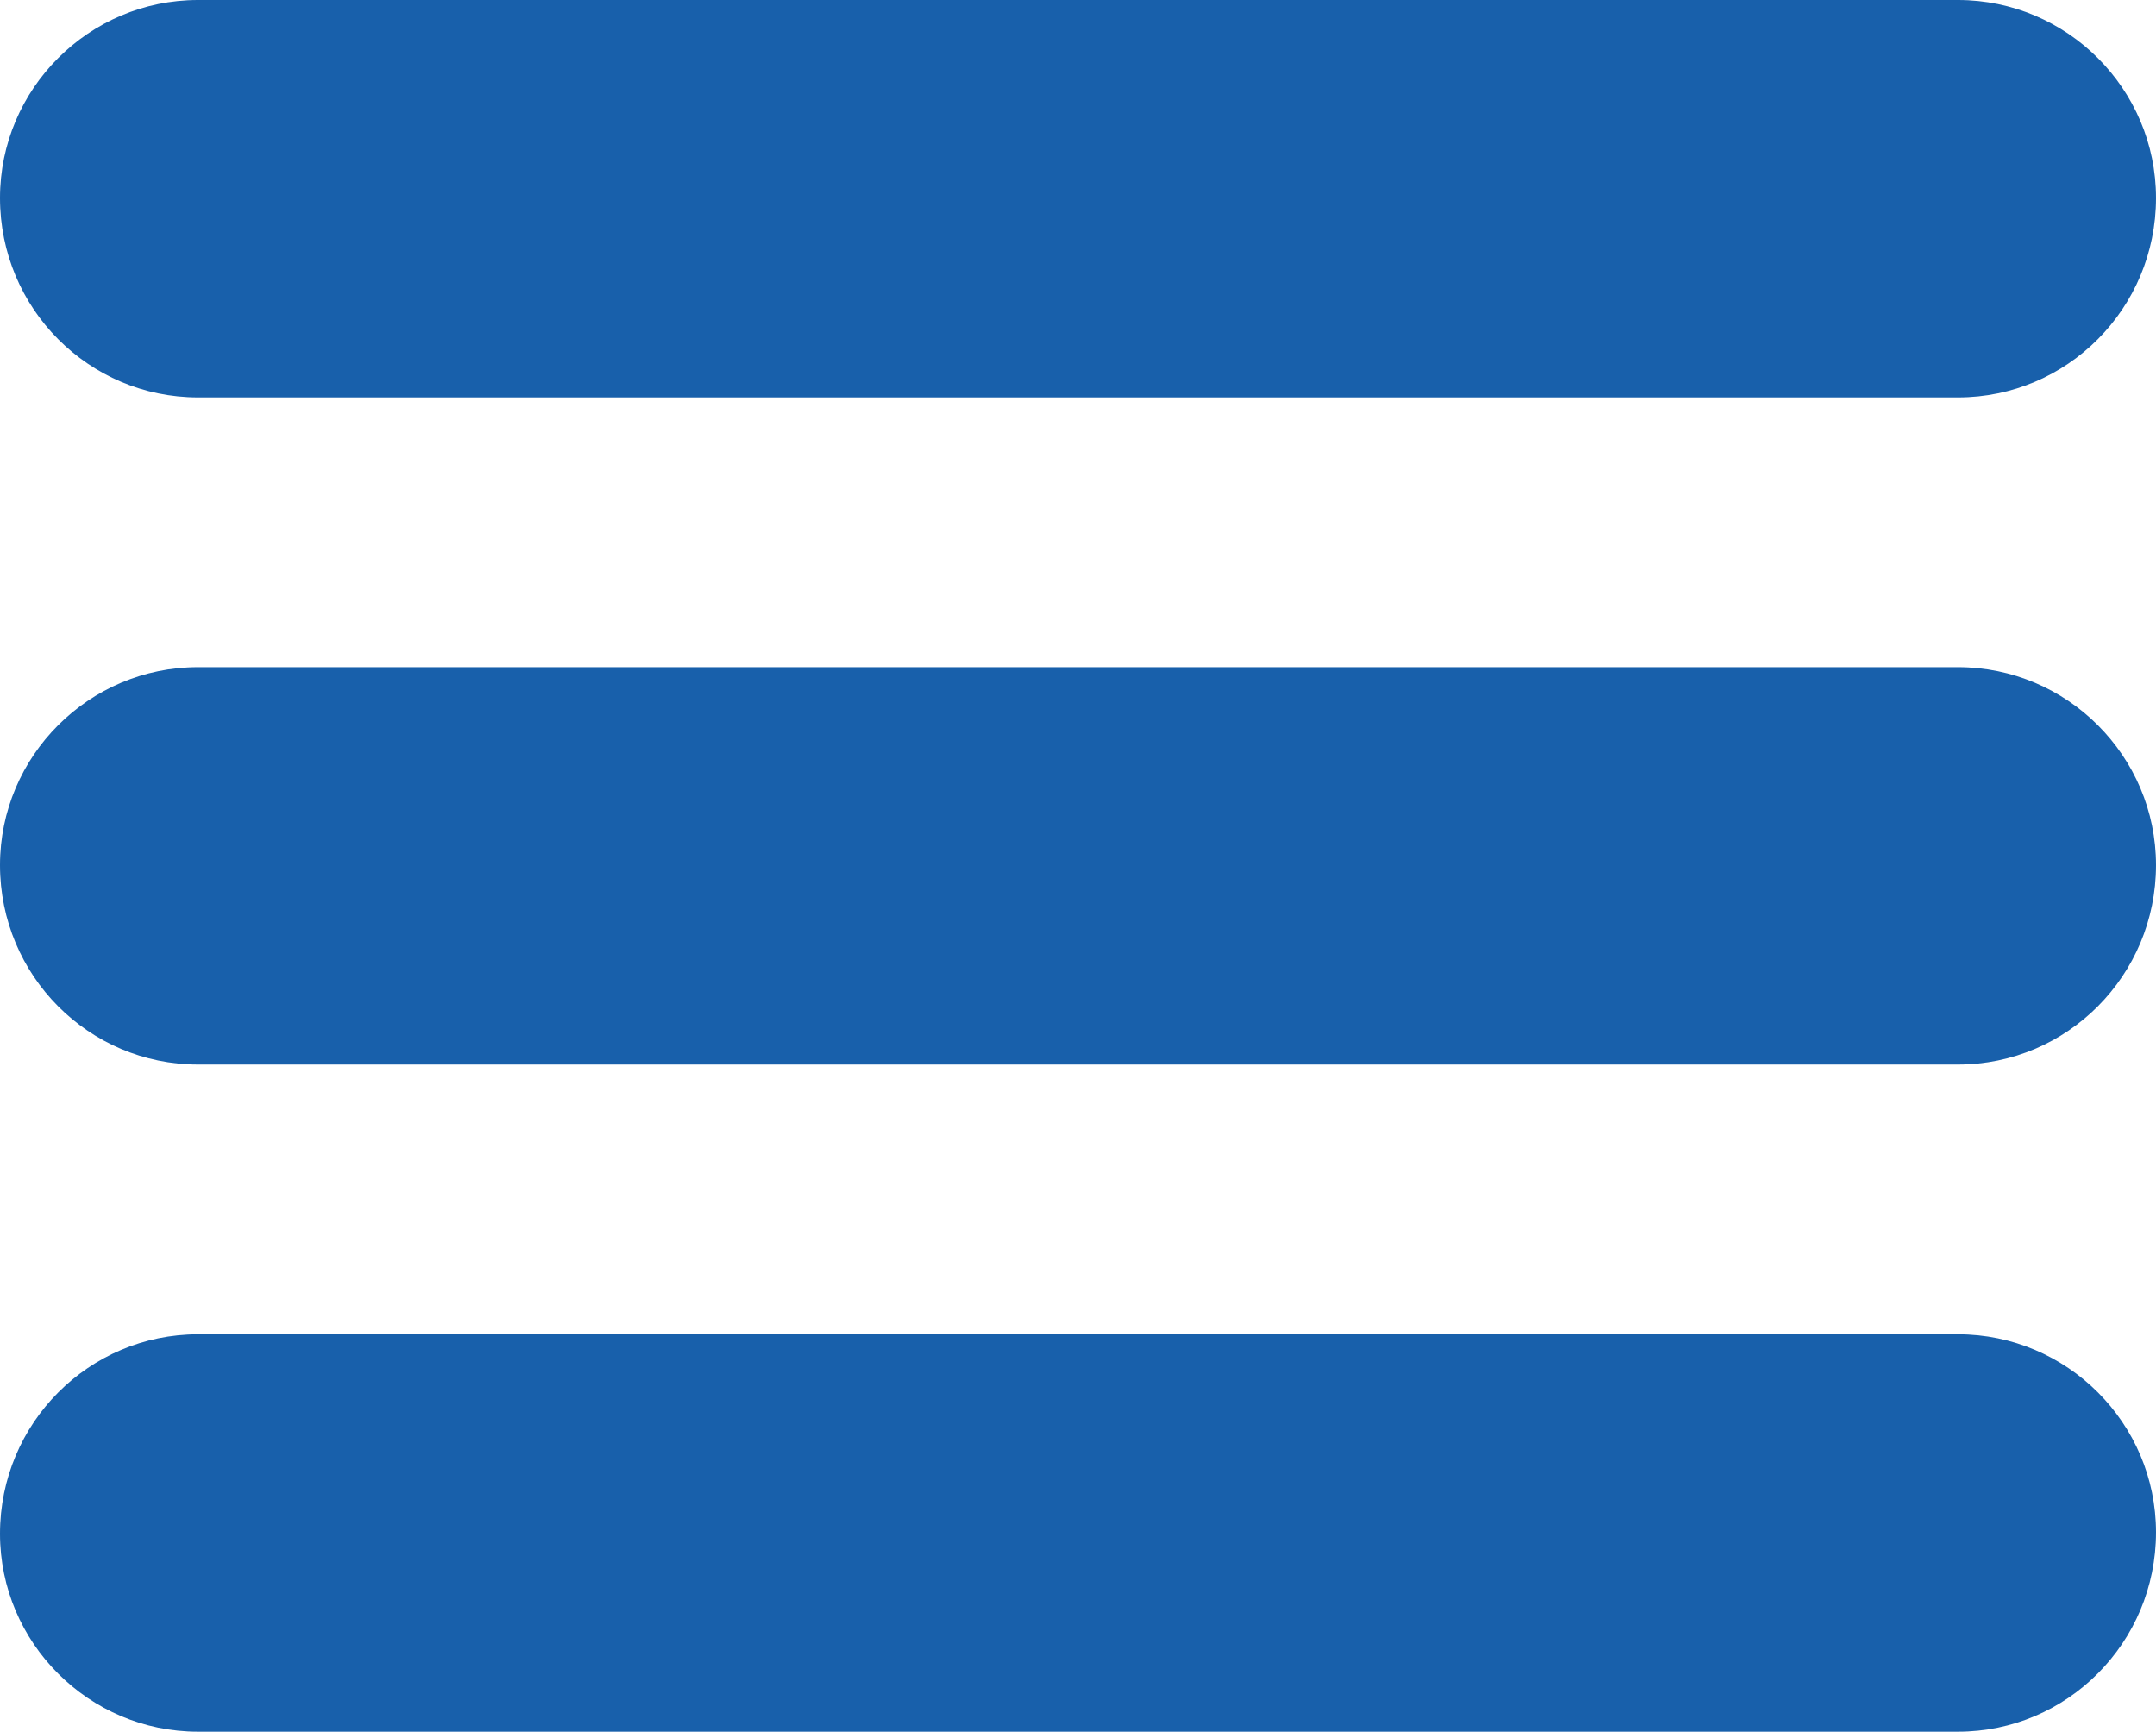 <?xml version="1.0" encoding="utf-8"?>
<svg version="1.1" id="Ebene_1" xmlns="http://www.w3.org/2000/svg" xmlns:xlink="http://www.w3.org/1999/xlink" x="0px" y="0px"
	 viewBox="0 0 150.3 120.7" enable-background="new 0 0 150.3 120.7" xml:space="preserve">
<path fill="#1860ab" d="M136.5,27.7H13.8C6.2,27.7,0,21.5,0,13.8v0C0,6.2,6.2,0,13.8,0h122.7c7.6,0,13.8,6.2,13.8,13.8v0
	C150.3,21.5,144.1,27.7,136.5,27.7z"/>
<path fill="#1860ab" d="M136.5,74.2H13.8C6.2,74.2,0,68,0,60.3v0c0-7.6,6.2-13.8,13.8-13.8h122.7c7.6,0,13.8,6.2,13.8,13.8v0
	C150.3,68,144.1,74.2,136.5,74.2z"/>
<path fill="#1860ab" d="M136.5,120.7H13.8c-7.6,0-13.8-6.2-13.8-13.8v0C0,99.2,6.2,93,13.8,93h122.7c7.6,0,13.8,6.2,13.8,13.8v0
	C150.3,114.5,144.1,120.7,136.5,120.7z"/>
</svg>
